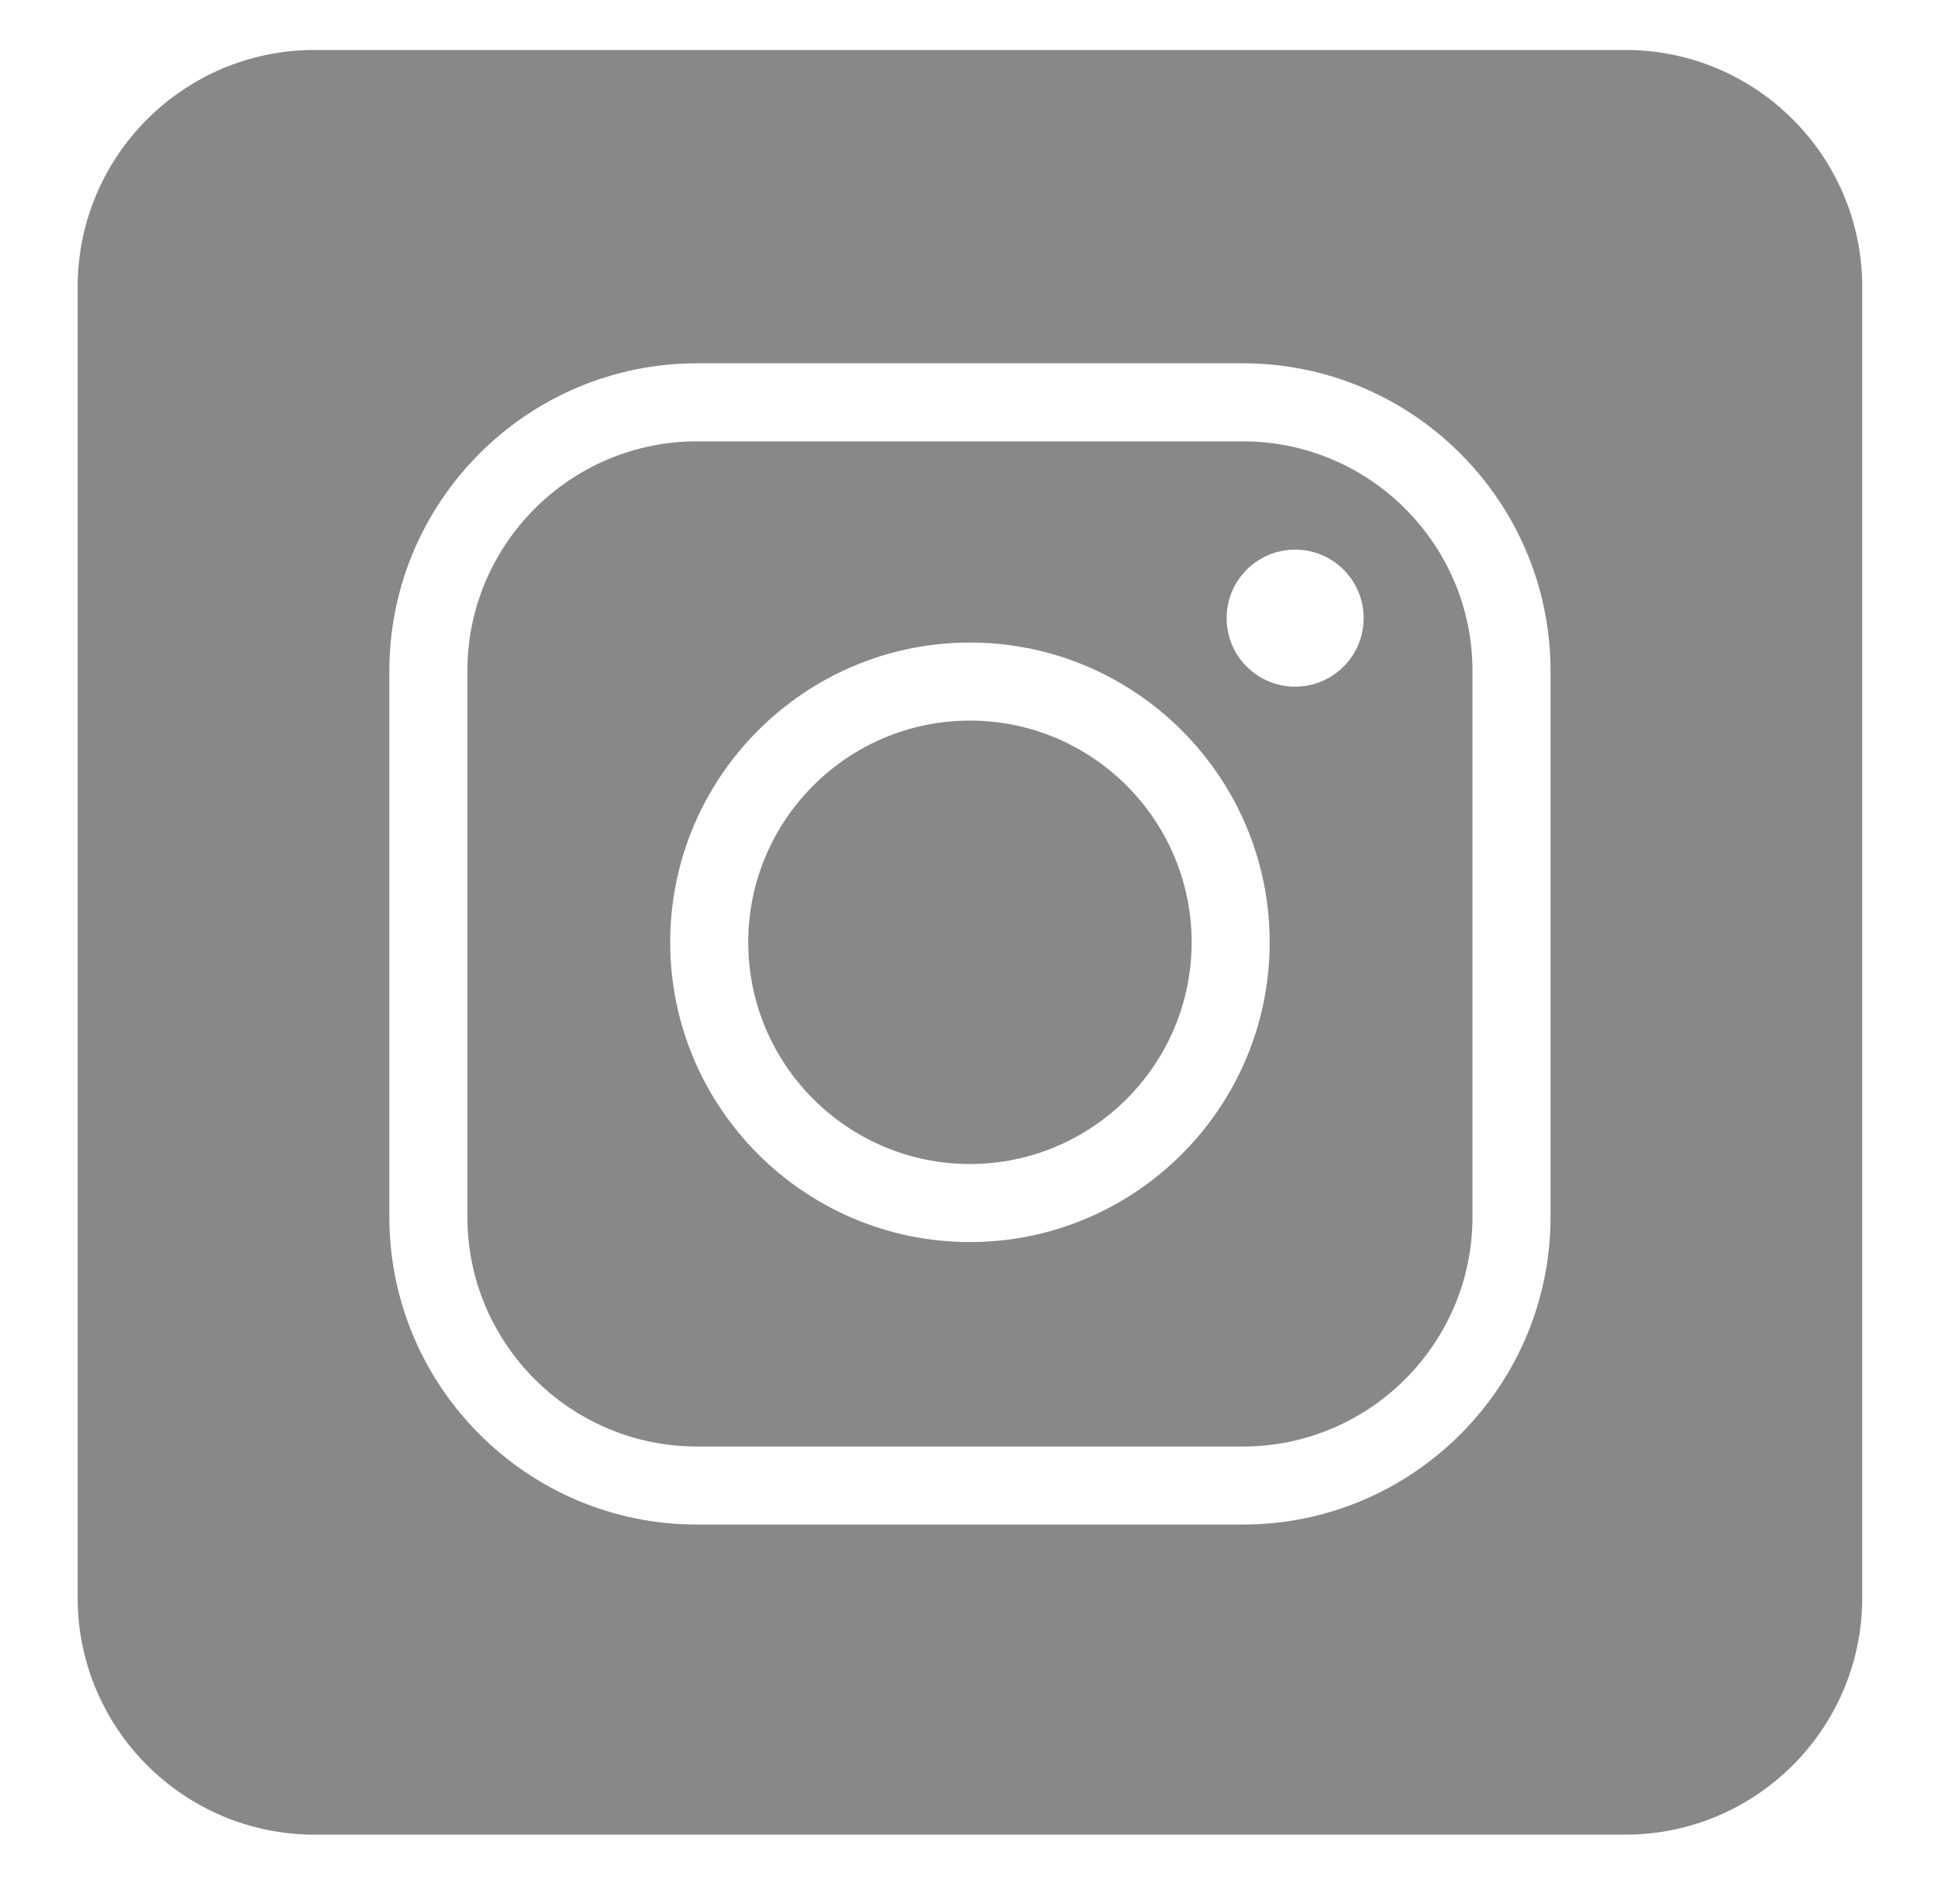<?xml version="1.0" encoding="utf-8"?>
<!-- Generator: Adobe Illustrator 15.0.0, SVG Export Plug-In . SVG Version: 6.00 Build 0)  -->
<!DOCTYPE svg PUBLIC "-//W3C//DTD SVG 1.1//EN" "http://www.w3.org/Graphics/SVG/1.1/DTD/svg11.dtd">
<svg version="1.1" id="圖層_1" xmlns="http://www.w3.org/2000/svg" xmlns:xlink="http://www.w3.org/1999/xlink" x="0px" y="0px"
	 width="1034px" height="1016px" viewBox="-219.86 -80.555 1034 1016" enable-background="new -219.86 -80.555 1034 1016"
	 xml:space="preserve">
<g>
	<path fill="#888888" d="M647.258-53.904H-51.977c-69.842,0-126.459,56.617-126.459,126.459v699.235
		c0,69.84,56.617,126.457,126.459,126.457h699.235c69.84,0,126.457-56.617,126.457-126.457V72.555
		C773.715,2.713,717.098-53.904,647.258-53.904z M607.41,568.673c0,90.506-73.631,164.139-164.137,164.139H152.007
		c-90.507,0-164.138-73.633-164.138-164.139V277.409c0-90.506,73.631-164.139,164.138-164.139h291.267
		c90.506,0,164.137,73.633,164.137,164.139V568.673z"/>
	<path fill="#888888" d="M443.274,154.908H152.007c-67.547,0-122.5,54.955-122.5,122.501v291.265
		c0,67.547,54.953,122.502,122.5,122.502h291.267c67.547,0,122.5-54.955,122.5-122.502V277.409
		C565.774,209.863,510.821,154.908,443.274,154.908z M297.64,582.093c-88.183,0-159.923-71.738-159.923-159.922
		c0-88.182,71.74-159.922,159.923-159.922s159.923,71.74,159.923,159.922C457.563,510.355,385.823,582.093,297.64,582.093z
		 M471.147,285.781c-20.189,0-36.553-16.364-36.553-36.554c0-20.188,16.363-36.553,36.553-36.553s36.553,16.364,36.553,36.553
		C507.699,269.417,491.336,285.781,471.147,285.781z"/>
	<path fill="#888888" d="M297.64,303.887c-65.223,0-118.285,53.063-118.285,118.284c0,65.225,53.063,118.285,118.285,118.285
		c65.224,0,118.286-53.061,118.286-118.285C415.926,356.95,362.864,303.887,297.64,303.887z"/>
</g>
</svg>
